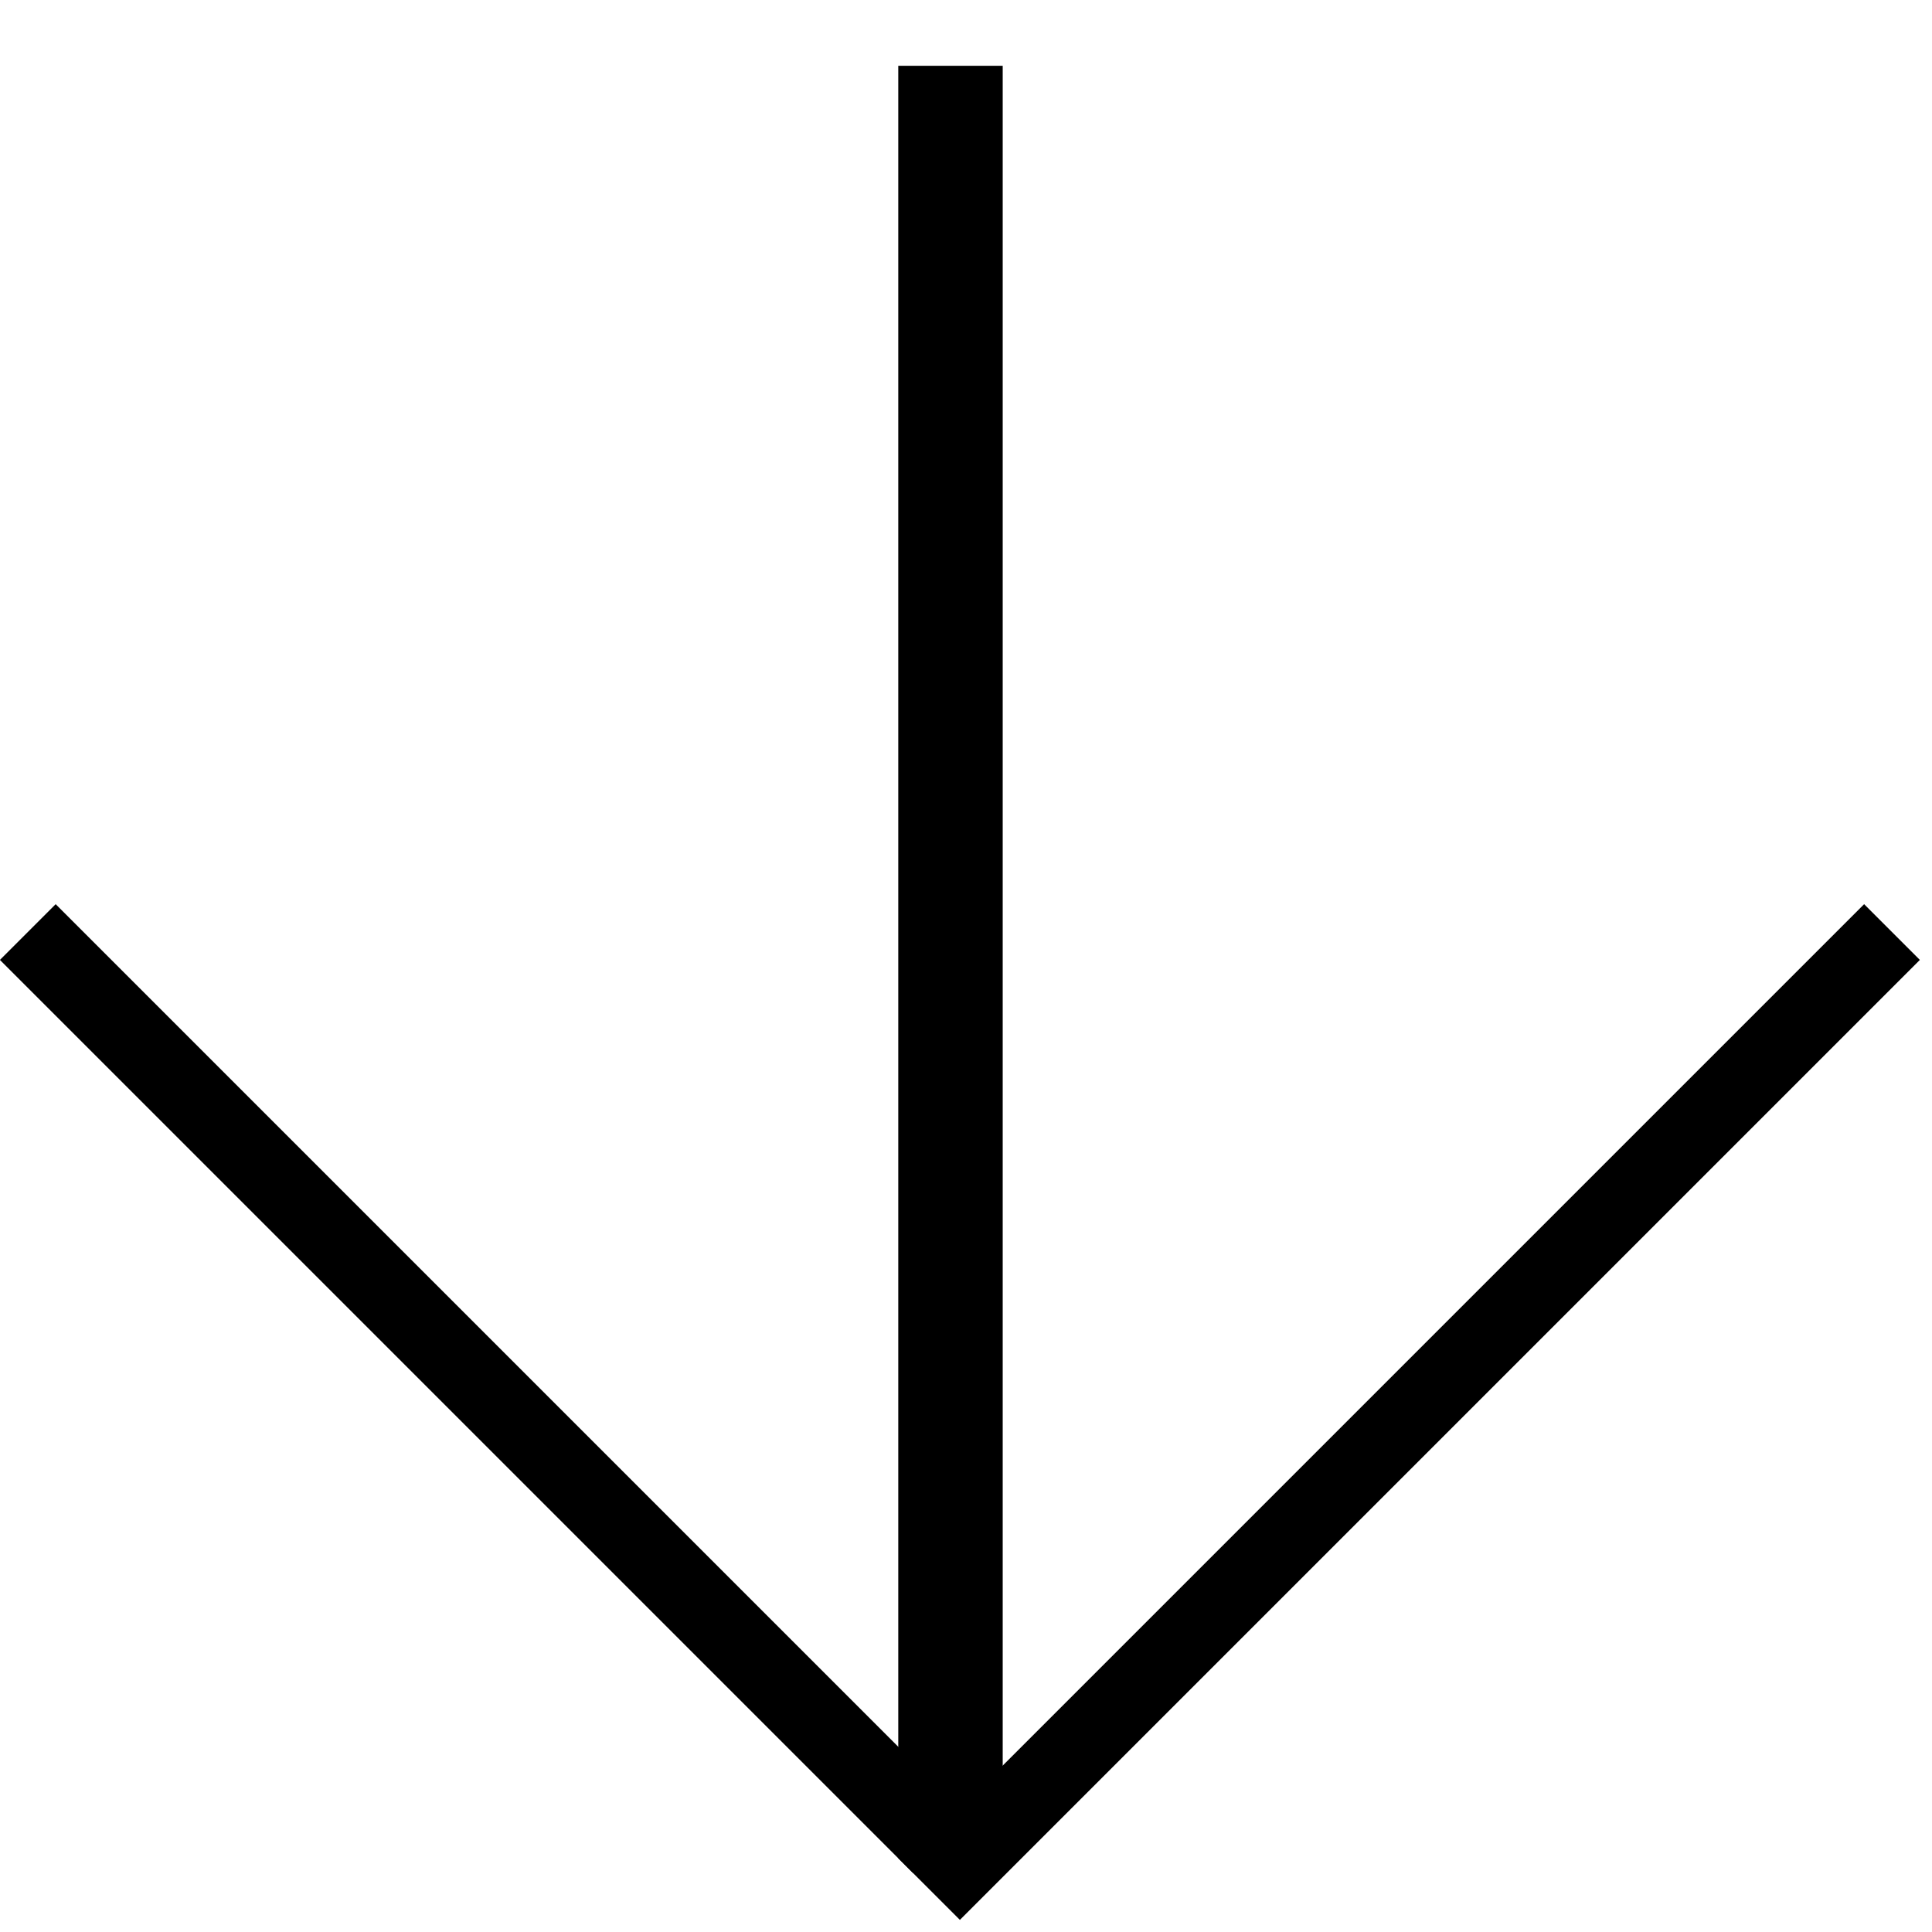 <?xml version="1.0" encoding="UTF-8"?> <svg xmlns="http://www.w3.org/2000/svg" width="37" height="37" viewBox="0 0 37 37" fill="none"><g clip-path="url(#clip0_3703_47)"><path d="M36.407 18.023L18.383 36.047L0.359 18.023" stroke="black" stroke-width="2"></path><path d="M18.203 35.867L18.203 1.26" stroke="black" stroke-width="2"></path></g><defs><clipPath id="clip0_3703_47"><rect width="26" height="26" fill="white" transform="translate(18.383 36.768) rotate(-135)"></rect></clipPath></defs></svg> 